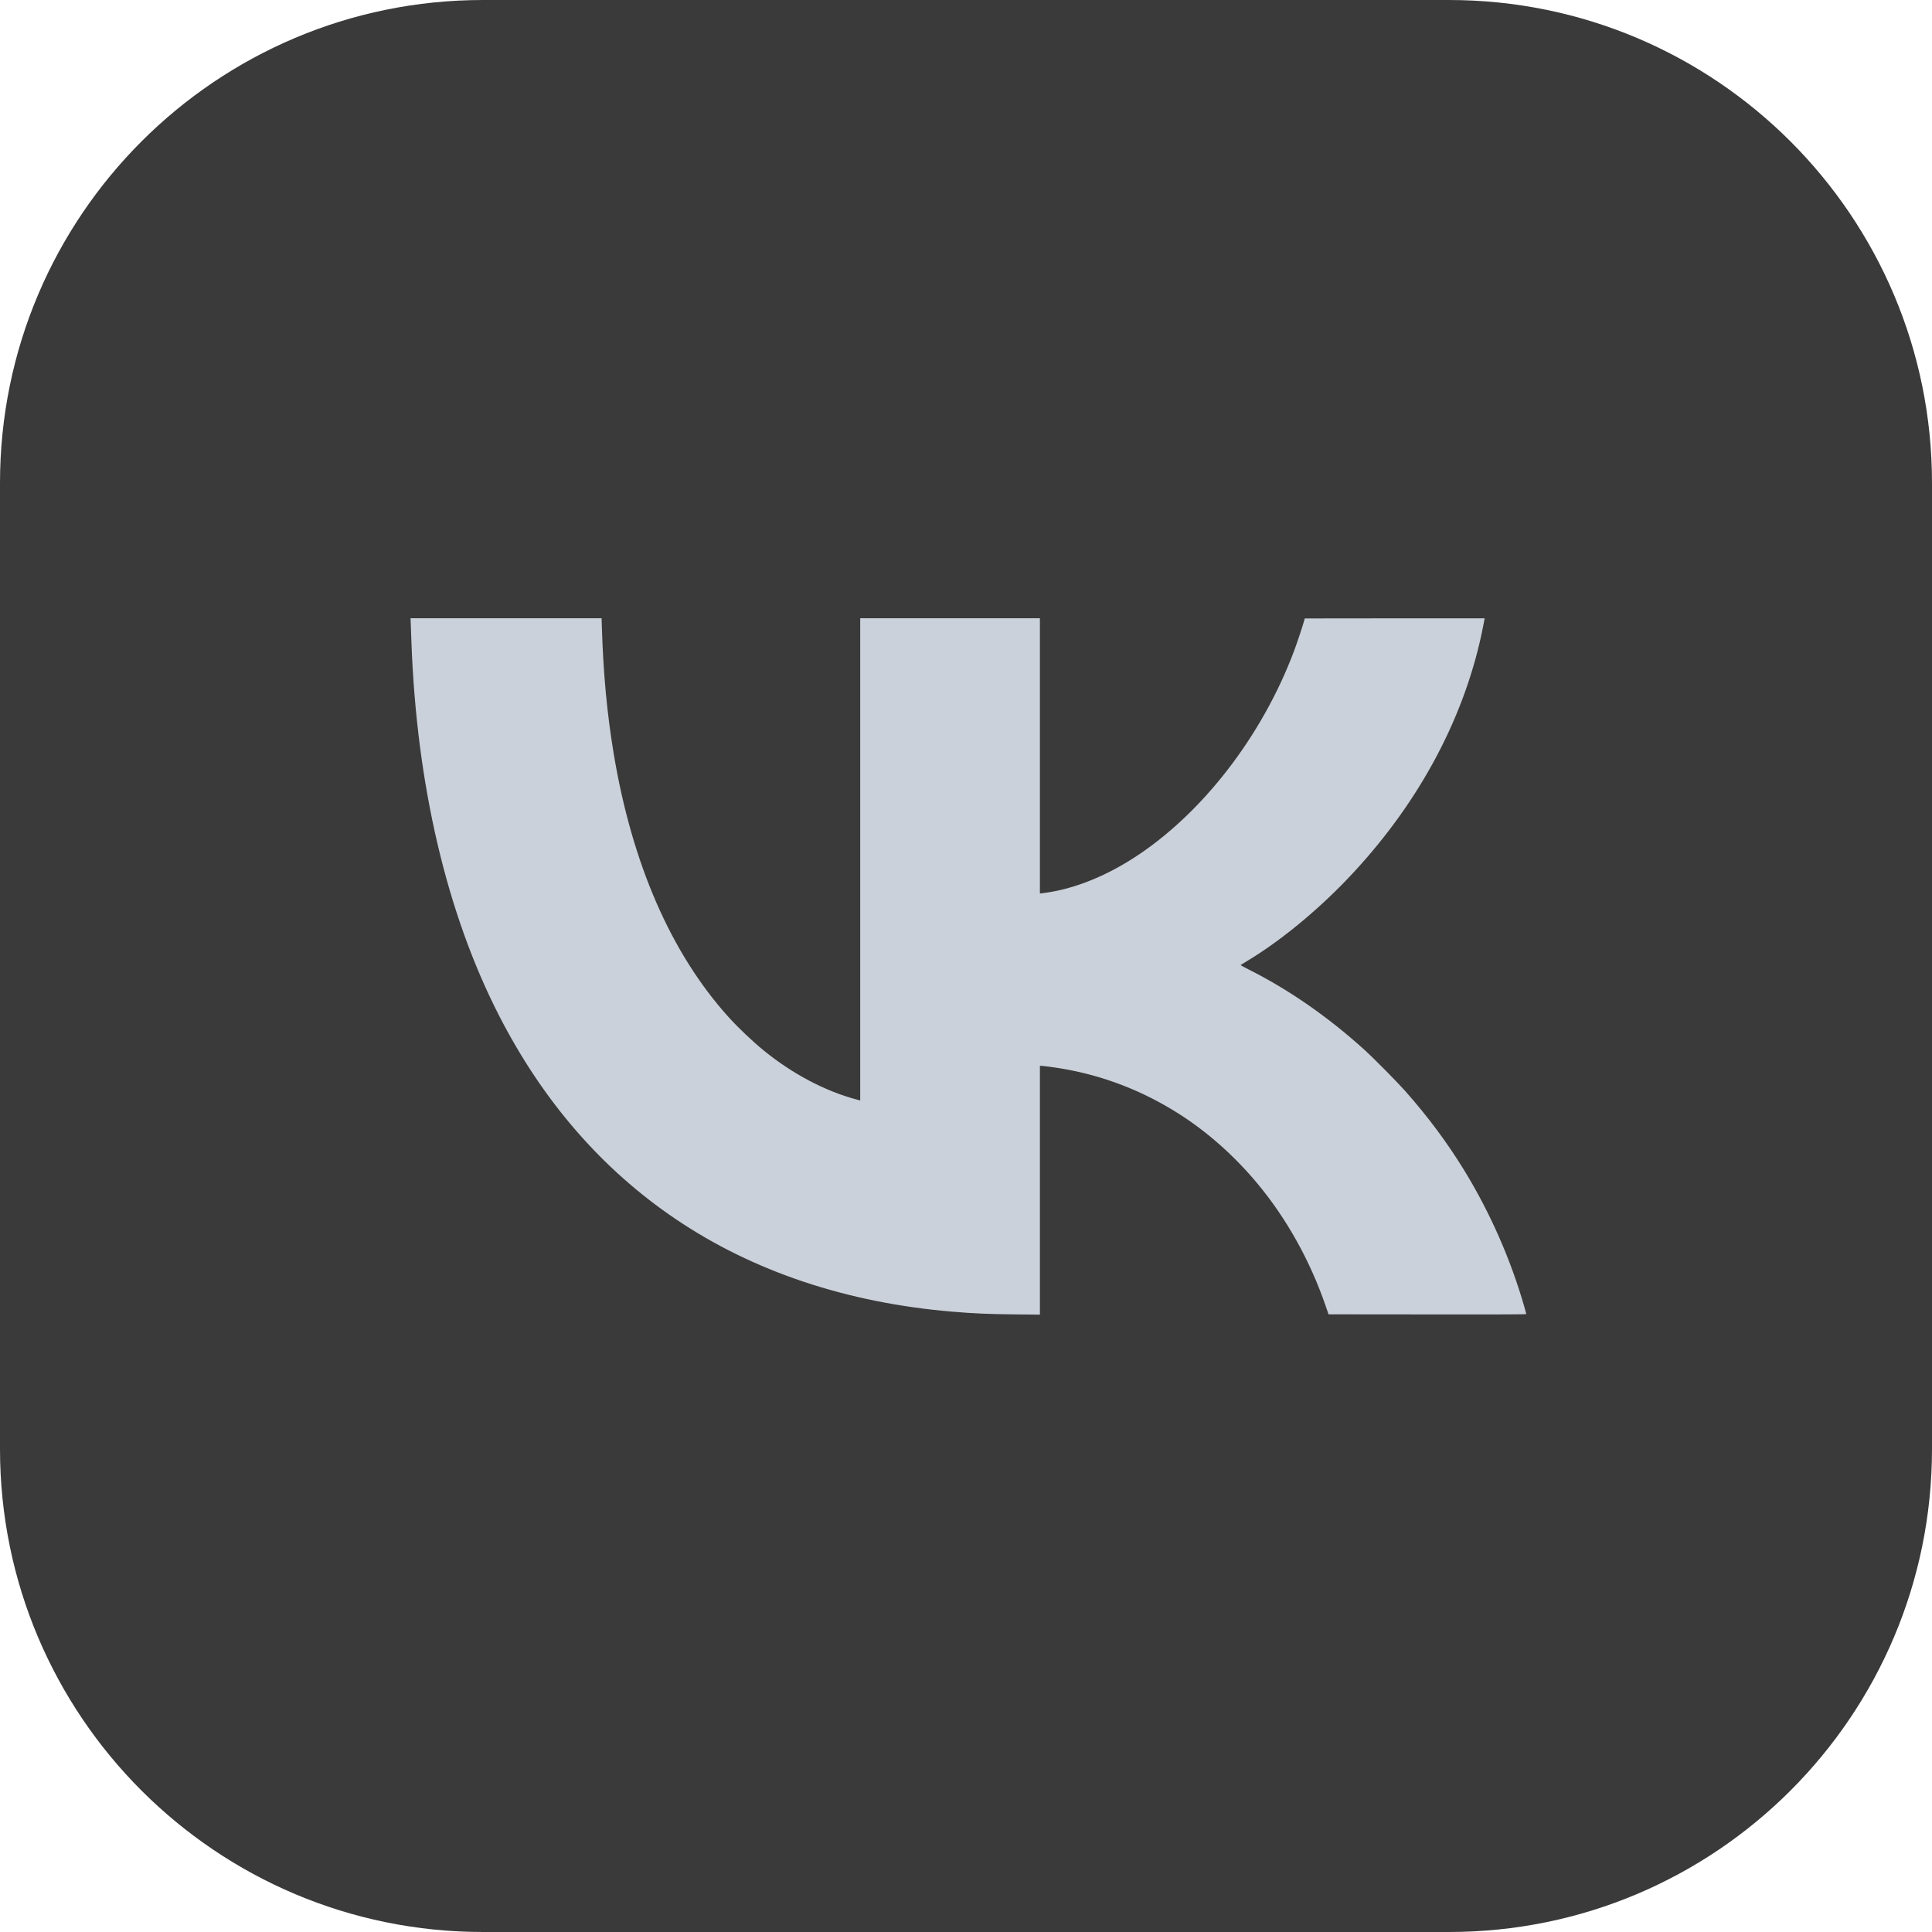 <?xml version="1.0" encoding="UTF-8"?> <svg xmlns="http://www.w3.org/2000/svg" width="400" height="400" viewBox="0 0 400 400" fill="none"><g clip-path="url(#clip0_688_505)"><path d="M300 0H100C44.772 0 0 44.772 0 100V300C0 355.228 44.772 400 100 400H300C355.228 400 400 355.228 400 300V100C400 44.772 355.228 0 300 0Z" fill="#3A3A3A"></path><path fill-rule="evenodd" clip-rule="evenodd" d="M85.048 129.247C85.074 129.933 85.134 131.579 85.182 132.904C86.252 162.467 92.471 189.032 103.262 210.141C112.358 227.933 124.595 242.052 139.881 252.39C155.895 263.221 175.291 269.721 197.08 271.56C201.733 271.953 204.428 272.069 210.333 272.132L215.3 272.185V220.667H215.551C215.935 220.667 218.323 220.984 219.739 221.222C228.528 222.702 236.722 225.881 244.324 230.761C250.122 234.484 255.628 239.389 260.308 245.003C266.361 252.266 271.254 261.031 274.449 270.341L275.058 272.116L295.529 272.137C311.278 272.154 316 272.136 316 272.059C316 272.004 315.813 271.309 315.584 270.515C312.75 260.698 308.547 251.143 303.23 242.431C299.693 236.636 295.632 231.179 290.84 225.78C289.302 224.048 284.41 219.099 282.677 217.522C275.094 210.622 266.793 204.854 258.432 200.675C257.53 200.225 256.827 199.827 256.867 199.791C256.908 199.756 257.531 199.372 258.252 198.939C264.882 194.953 272.383 188.831 278.746 182.21C293.108 167.266 302.812 149.604 306.743 131.255C306.995 130.079 307.376 128.134 307.376 128.026C307.376 128.011 298.998 128.009 288.758 128.021L270.141 128.042L269.984 128.592C269.586 129.988 268.573 133.03 267.957 134.679C261.316 152.452 248.743 168.668 234.598 177.706C228.317 181.72 221.806 184.218 215.744 184.94L215.3 184.993V128H178.098V227.842L177.316 227.634C170.853 225.913 164.076 222.337 158.168 217.532C155.844 215.641 152.832 212.782 150.845 210.581C138.918 197.367 130.825 178.779 127.038 155.902C125.672 147.648 124.901 139.386 124.611 129.881L124.553 128H85L85.048 129.247Z" fill="#CBD1DA"></path></g><defs><clipPath id="clip0_688_505"><rect width="400" height="400" fill="white"></rect></clipPath></defs></svg> 